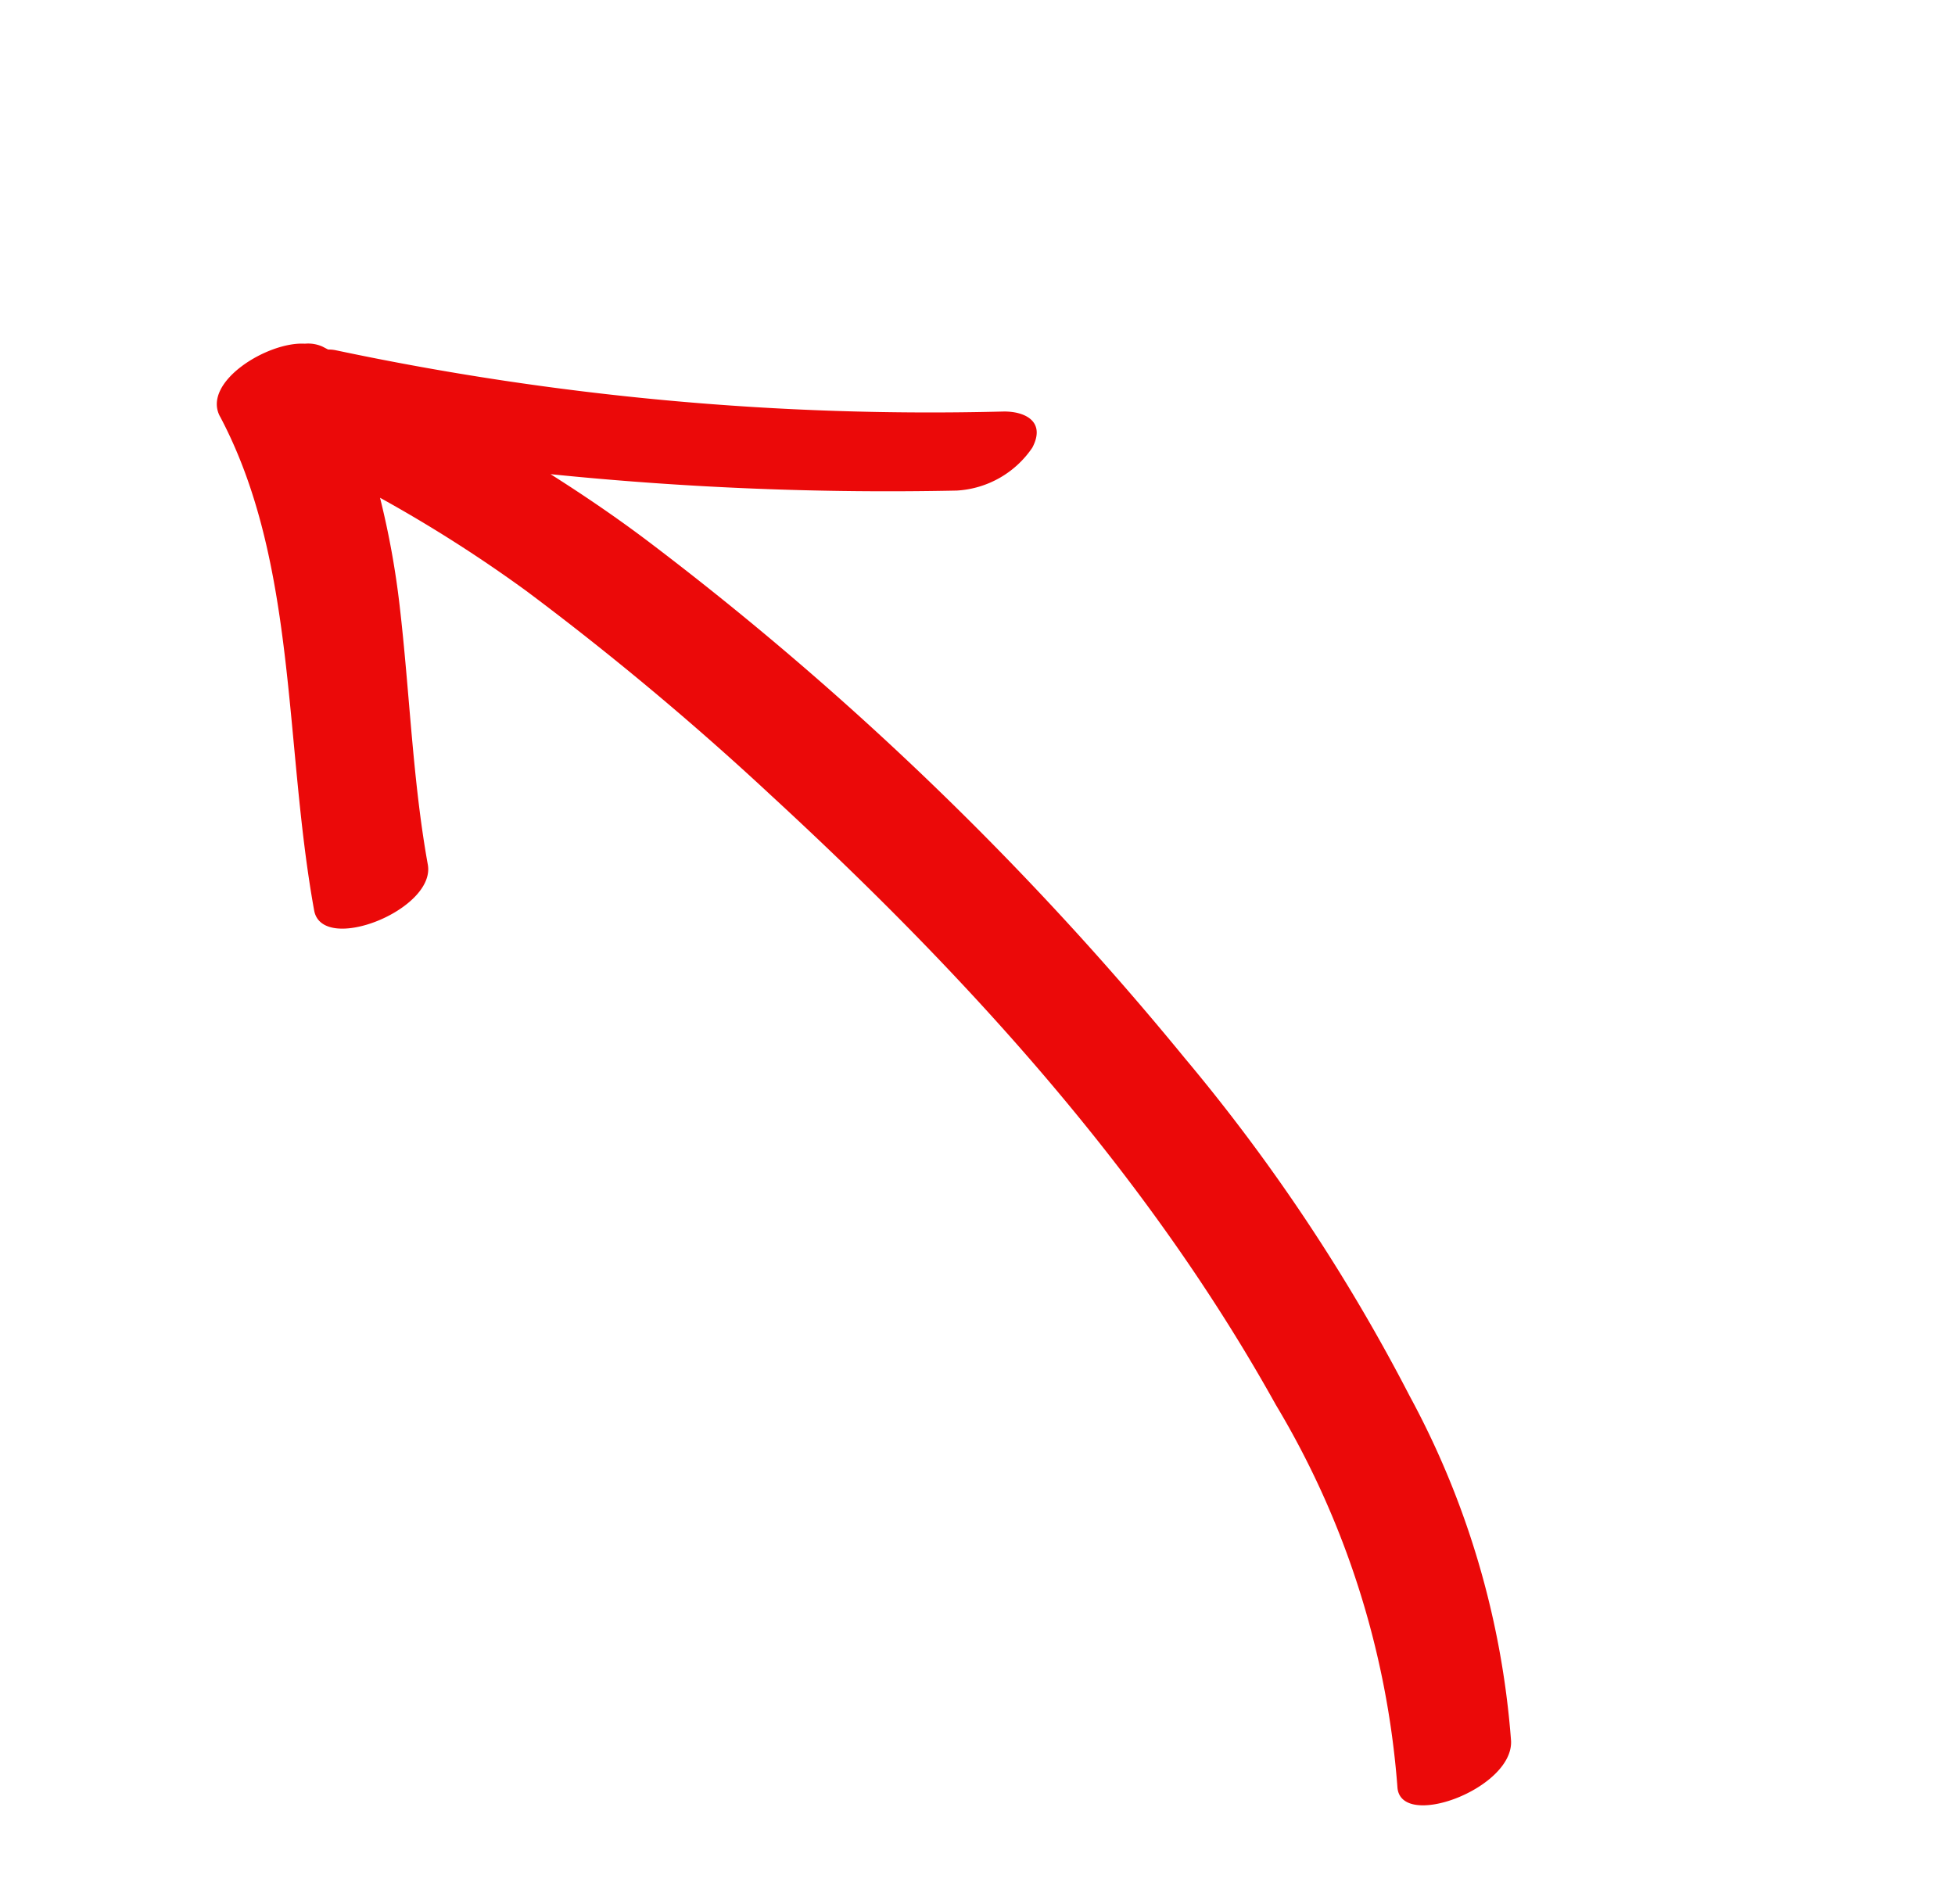 <svg xmlns="http://www.w3.org/2000/svg" xmlns:xlink="http://www.w3.org/1999/xlink" width="67.849" height="66.091" viewBox="0 0 67.849 66.091">
  <defs>
    <clipPath id="clip-path">
      <rect id="Rectangle_348" data-name="Rectangle 348" width="65.19" height="29.578" fill="#eb0909"/>
    </clipPath>
  </defs>
  <g id="Group_671" data-name="Group 671" transform="translate(47.677 66.091) rotate(-137)">
    <g id="Group_643" data-name="Group 643" transform="translate(0 0)" clip-path="url(#clip-path)">
      <path id="Path_5141" data-name="Path 5141" d="M64.5,10.456C59.079,8.582,55.127,3.658,50.42.146c-1.255-.937-3.077,2.9-1.8,3.854C51,5.778,53.157,7.945,55.446,9.89a29.332,29.332,0,0,0,3.069,2.29,48.424,48.424,0,0,1-5.944,1.1,102.993,102.993,0,0,1-11.008.6c-9.1.057-18.415-.664-27.252-3.521A30.247,30.247,0,0,1,2.184,3.543c-1.1-1.075-3,2.69-1.8,3.854a29.784,29.784,0,0,0,10.732,6.351,64.005,64.005,0,0,0,13.718,3.256,109.4,109.4,0,0,0,25.711.429c1.418-.143,2.814-.358,4.2-.618a115.551,115.551,0,0,0-10.7,9.2,3.4,3.4,0,0,0-.9,2.876c.275,1.008,1.072.737,1.6.222A99.539,99.539,0,0,1,63.127,14.879a1.2,1.2,0,0,0,.213-.164l.211-.059a1.214,1.214,0,0,0,.518-.344c1-.822,1.71-3.416.436-3.856" transform="translate(-0.001 0)" fill="#eb0909"/>
    </g>
  </g>
</svg>
